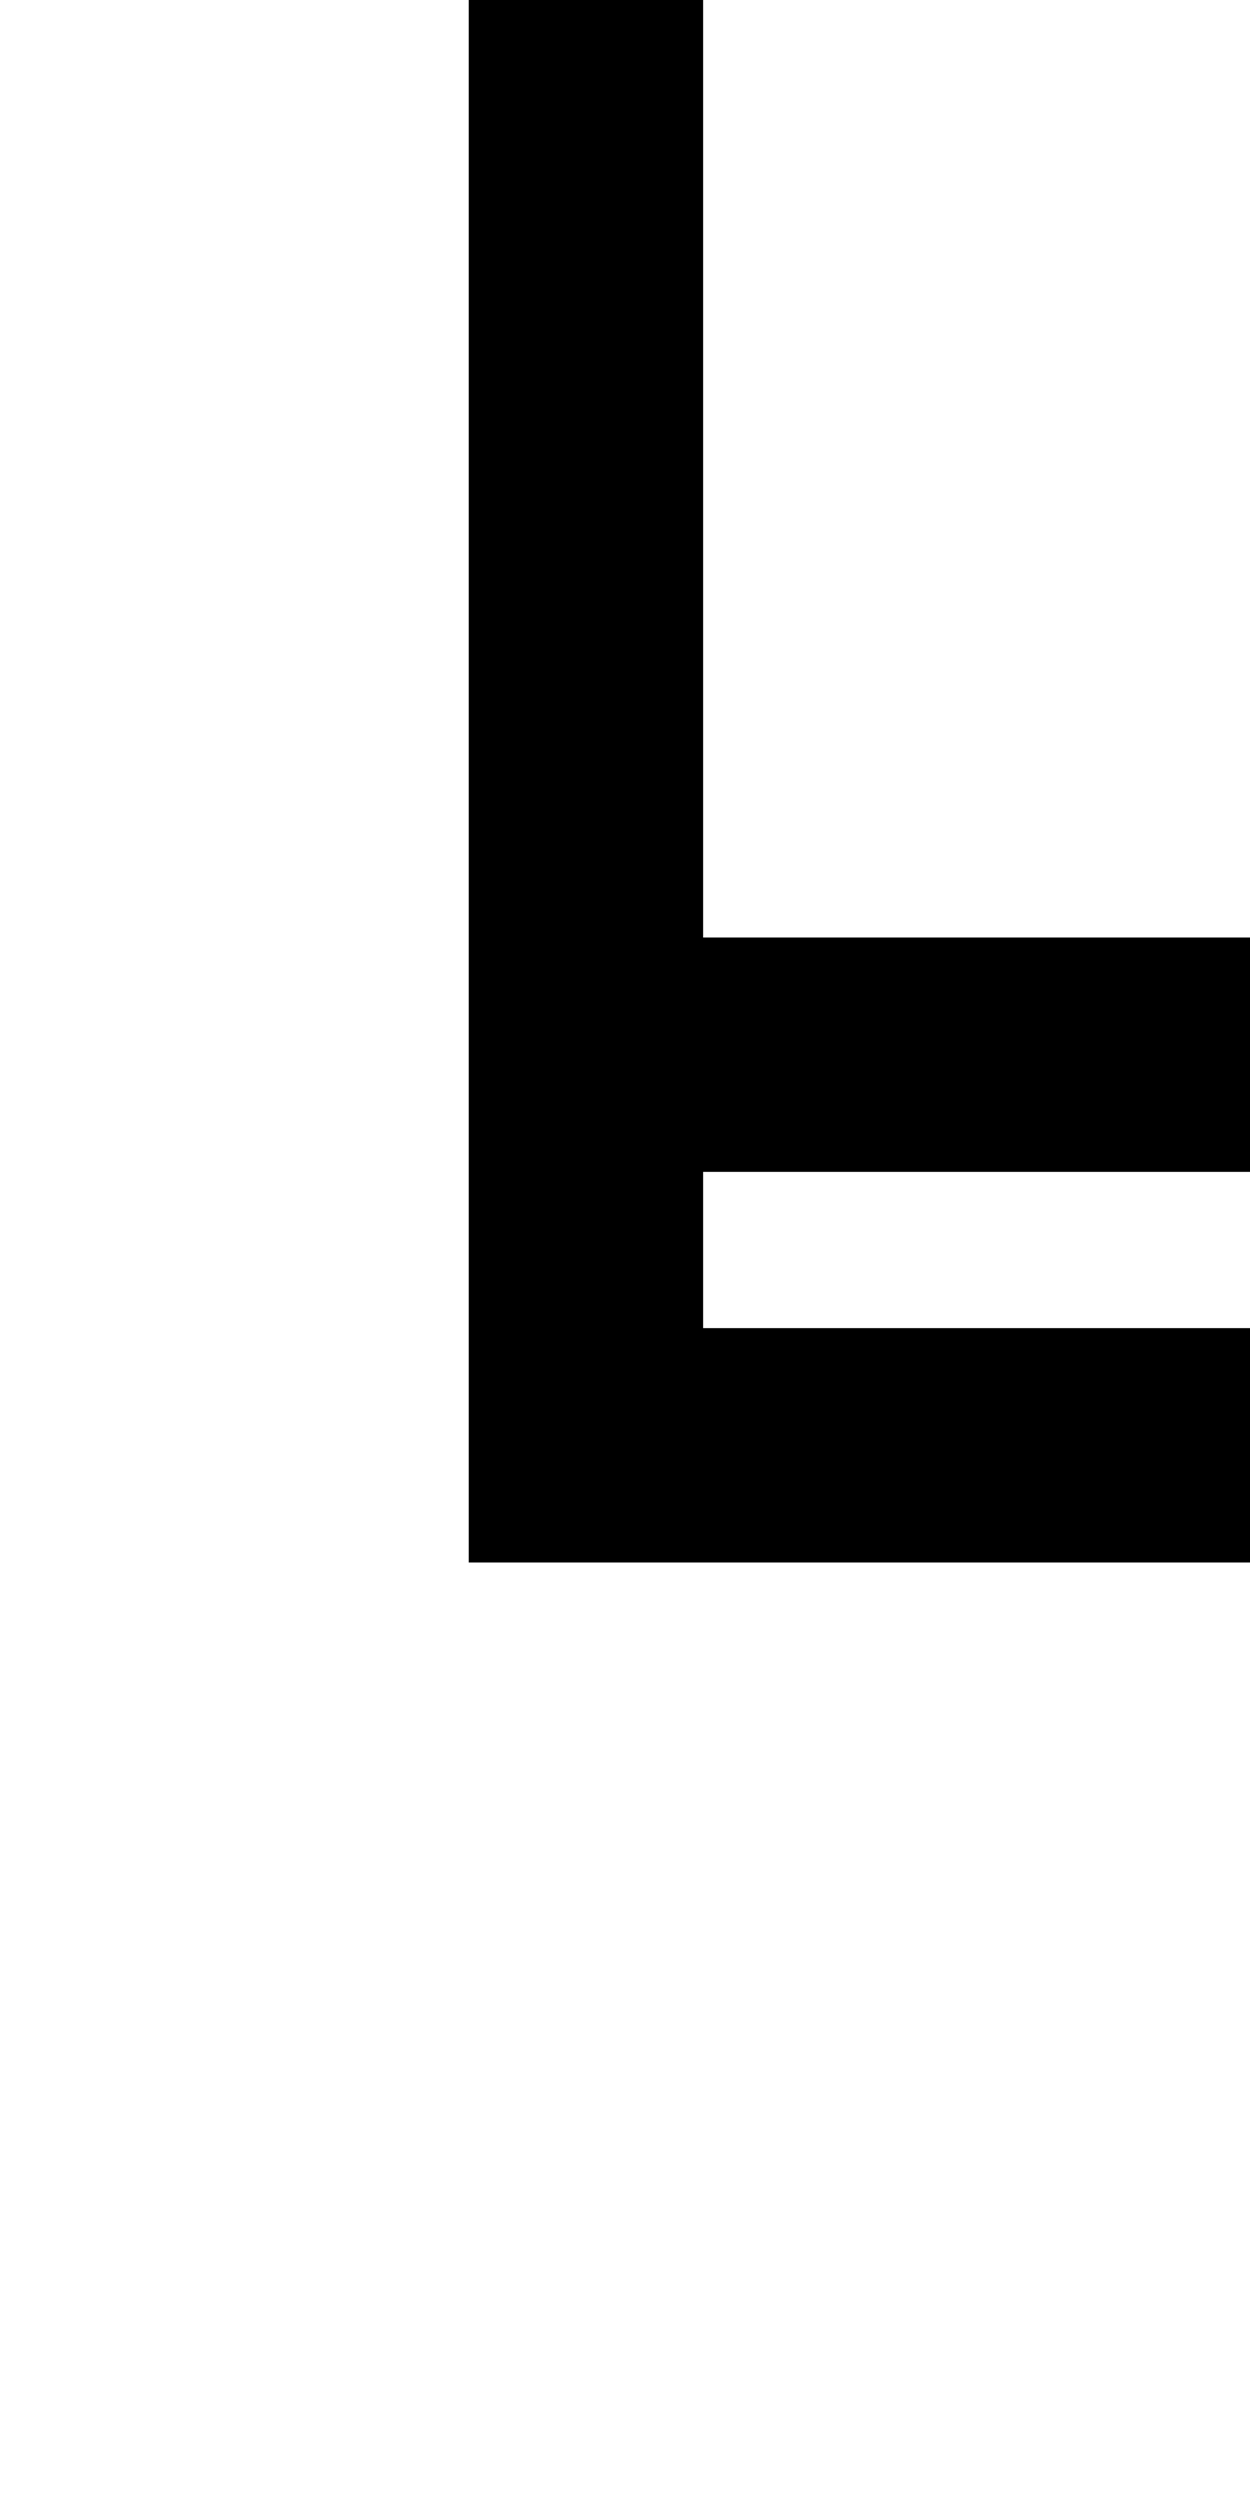 <?xml version="1.0" standalone="no"?>
<!DOCTYPE svg PUBLIC "-//W3C//DTD SVG 20010904//EN"
 "http://www.w3.org/TR/2001/REC-SVG-20010904/DTD/svg10.dtd">
<svg version="1.0" xmlns="http://www.w3.org/2000/svg"
 width="64pt" height="128pt" viewBox="0 0 64 128"
 preserveAspectRatio="xMidYMid meet">
<g transform="translate(0,128) scale(1,-1)"
fill="#000000" stroke="none">
<path d="M24 88 l0 -40 20 0 20 0 0 6 0 6 -14 0 -14 0 0 4 0 4 14 0 14 0 0 6
0 6 -14 0 -14 0 0 24 0 24 -6 0 -6 0 0 -40z"/>
</g>
</svg>
